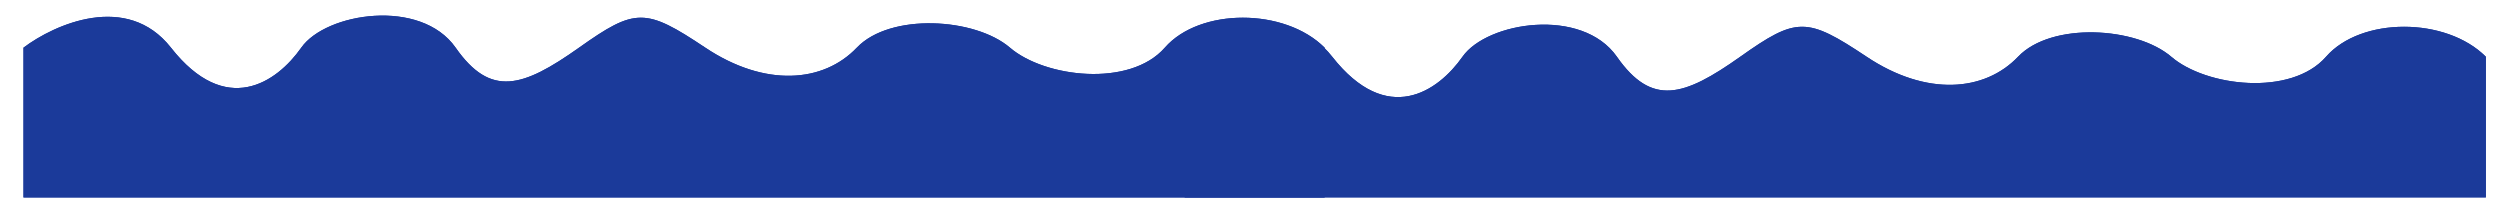 <?xml version="1.0" encoding="UTF-8"?> <svg xmlns="http://www.w3.org/2000/svg" width="90" height="8" viewBox="0 0 90 8" fill="none"> <path d="M6.155 1.716C4.573 -0.298 1.956 0.877 0.845 1.716V7.109H47.686V1.716C46.248 0.277 43.191 0.277 41.933 1.716C40.674 3.154 37.618 2.794 36.359 1.716C35.101 0.637 32.045 0.457 30.845 1.716C29.645 2.974 27.55 3.154 25.392 1.716C23.235 0.277 22.875 0.277 20.845 1.716C18.814 3.154 17.662 3.514 16.403 1.716C15.144 -0.082 11.729 0.457 10.845 1.716C9.961 2.974 8.133 4.233 6.155 1.716Z" fill="#1B3A9A"></path> <path d="M6.155 1.716C4.573 -0.298 1.956 0.877 0.845 1.716V7.109H47.686V1.716C46.248 0.277 43.191 0.277 41.933 1.716C40.674 3.154 37.618 2.794 36.359 1.716C35.101 0.637 32.045 0.457 30.845 1.716C29.645 2.974 27.55 3.154 25.392 1.716C23.235 0.277 22.875 0.277 20.845 1.716C18.814 3.154 17.662 3.514 16.403 1.716C15.144 -0.082 11.729 0.457 10.845 1.716C9.961 2.974 8.133 4.233 6.155 1.716Z" fill="#1B3A9A"></path> <path d="M47.96 2.042C46.378 0.028 43.761 1.203 42.65 2.042V7.106H89.491V2.042C88.053 0.604 84.997 0.604 83.738 2.042C82.48 3.48 79.423 3.121 78.165 2.042C76.906 0.963 73.85 0.783 72.65 2.042C71.45 3.3 69.355 3.48 67.198 2.042C65.04 0.604 64.68 0.604 62.65 2.042C60.619 3.48 59.467 3.84 58.208 2.042C56.95 0.244 53.534 0.783 52.65 2.042C51.766 3.3 49.938 4.559 47.96 2.042Z" fill="#1B3A9A"></path> <path d="M47.96 2.042C46.378 0.028 43.761 1.203 42.65 2.042V7.106H89.491V2.042C88.053 0.604 84.997 0.604 83.738 2.042C82.48 3.48 79.423 3.121 78.165 2.042C76.906 0.963 73.85 0.783 72.65 2.042C71.45 3.3 69.355 3.48 67.198 2.042C65.04 0.604 64.68 0.604 62.65 2.042C60.619 3.48 59.467 3.84 58.208 2.042C56.95 0.244 53.534 0.783 52.65 2.042C51.766 3.3 49.938 4.559 47.96 2.042Z" fill="#1B3A9A"></path> </svg> 
